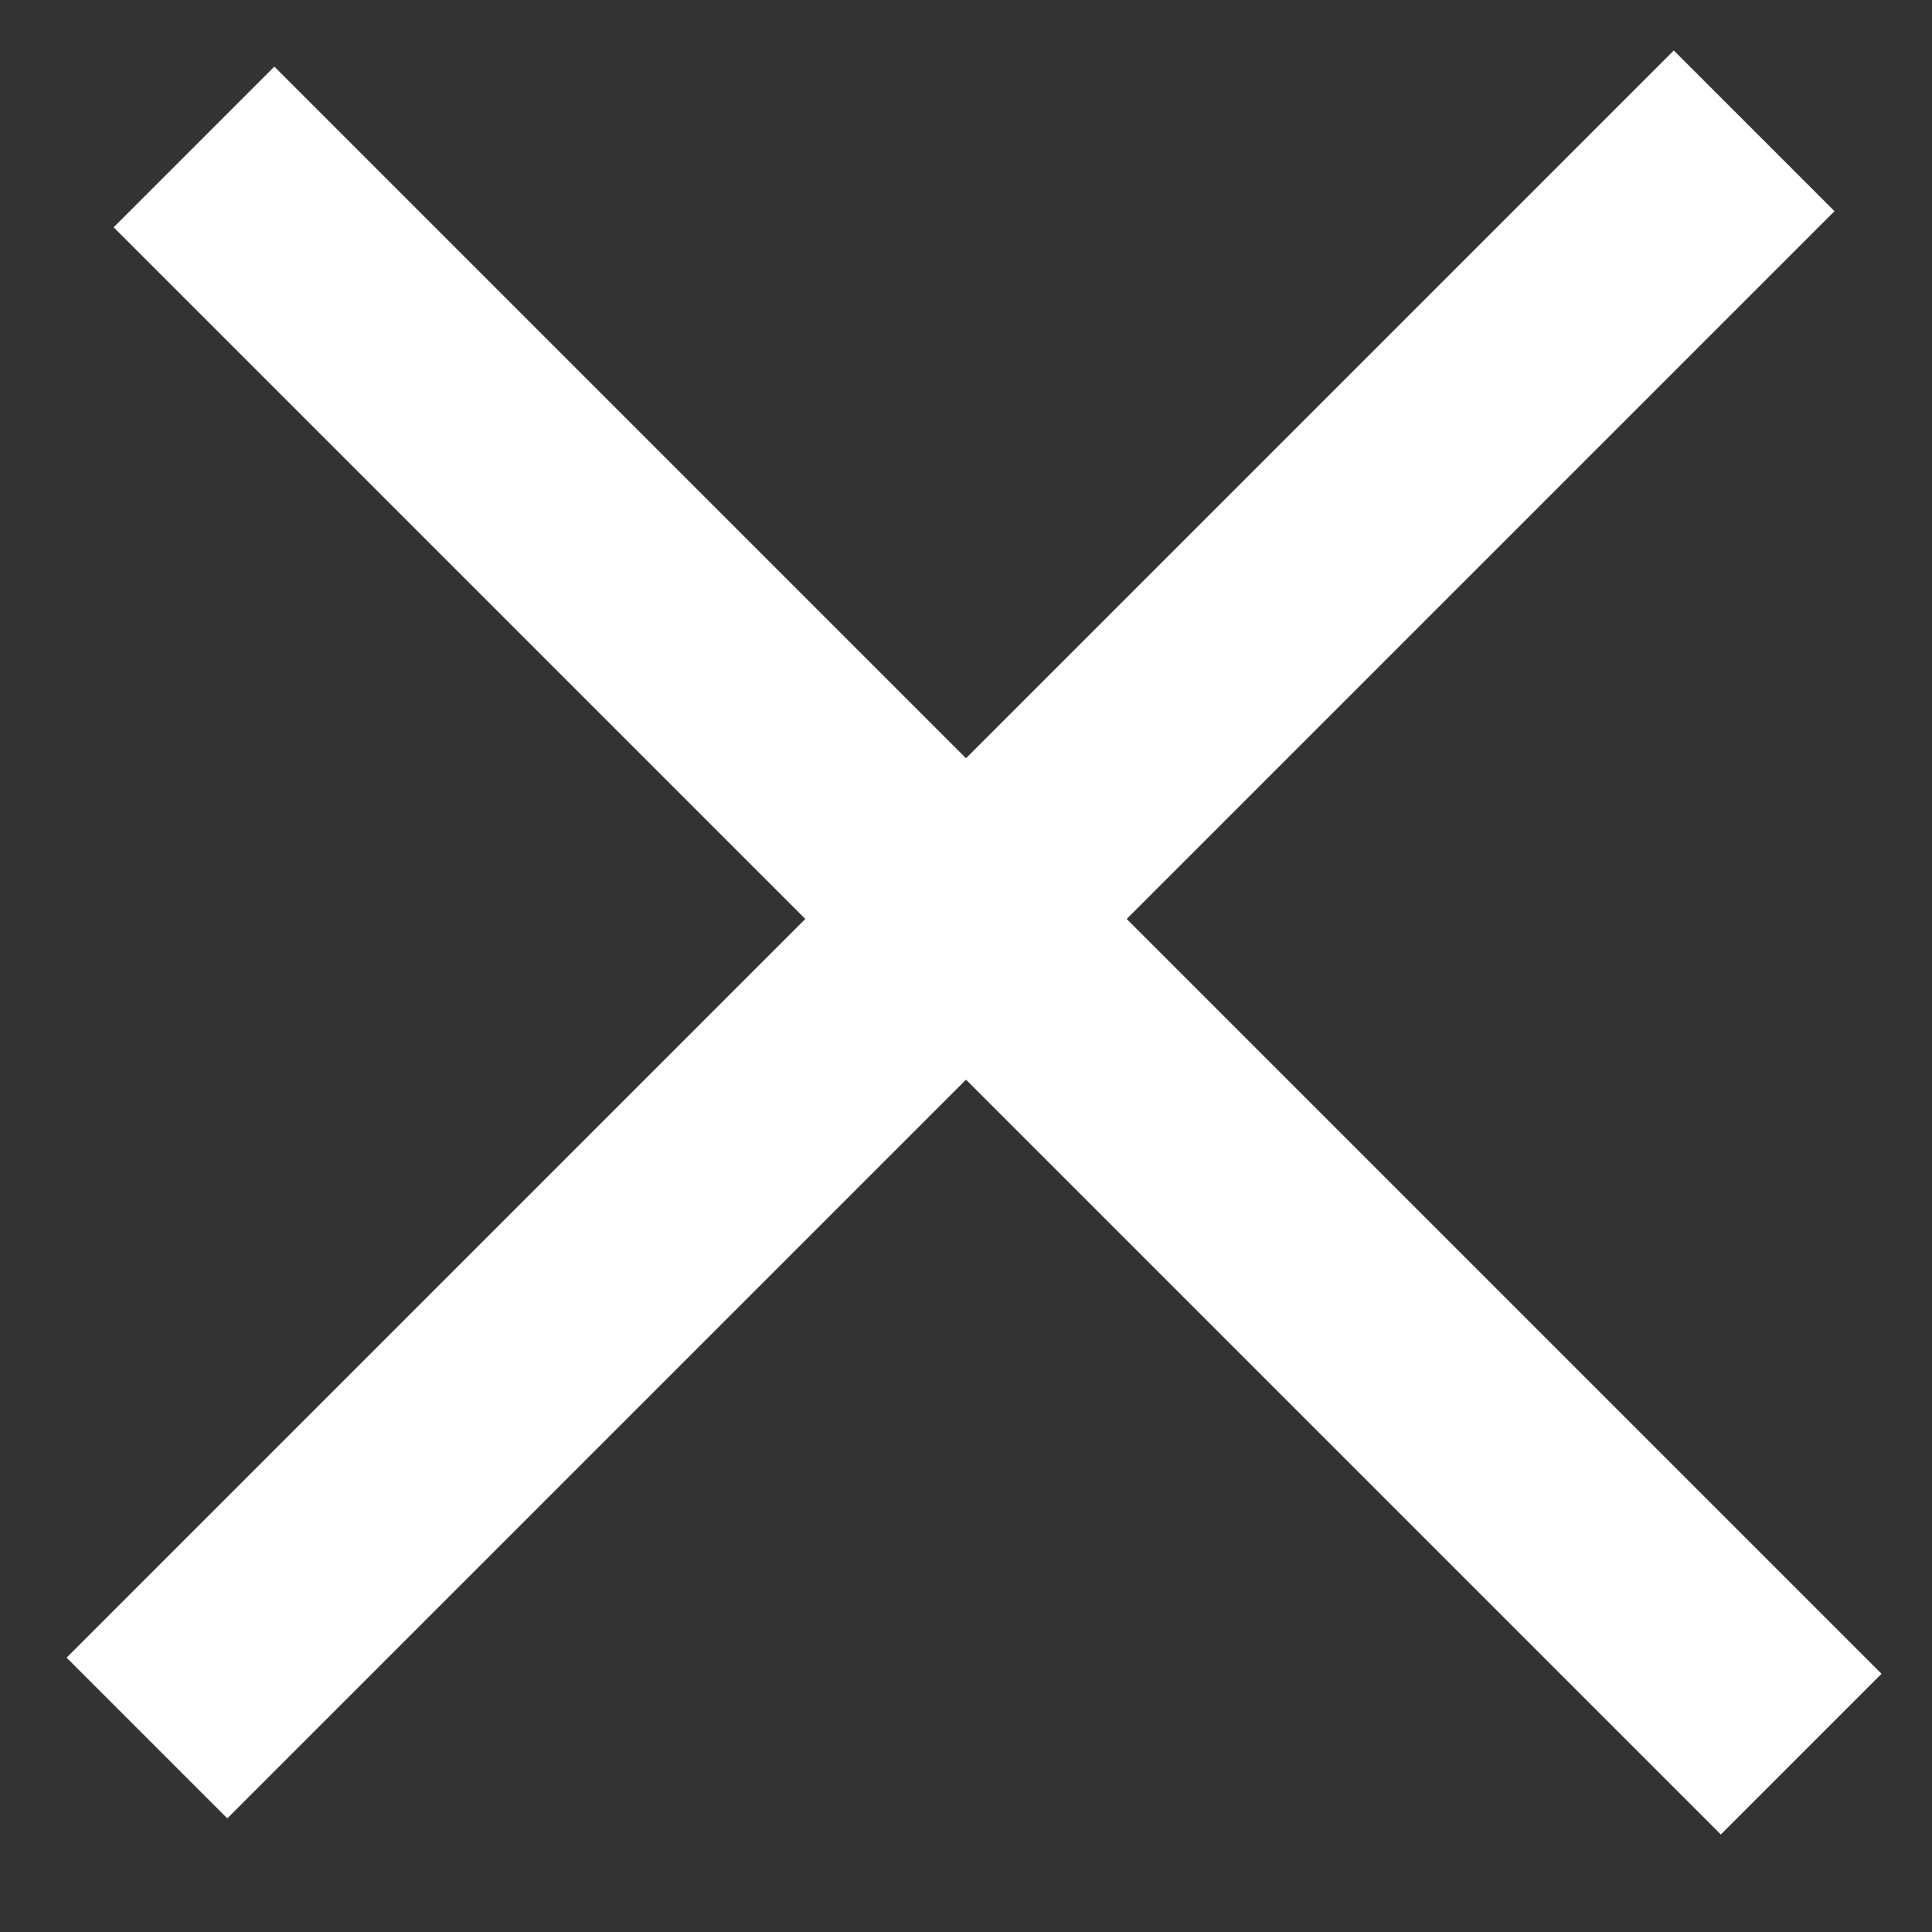 <?xml version="1.0" encoding="UTF-8"?> <svg xmlns="http://www.w3.org/2000/svg" width="17" height="17" viewBox="0 0 17 17" fill="none"><rect x="0" y="0" width="17" height="17" fill="#333333" stroke="none"/> <line x1="1.707" y1="1.293" x2="15.849" y2="15.435" stroke="white" stroke-width="2"></line> <line x1="1.293" y1="15.293" x2="15.435" y2="1.151" stroke="white" stroke-width="2"></line> </svg> 